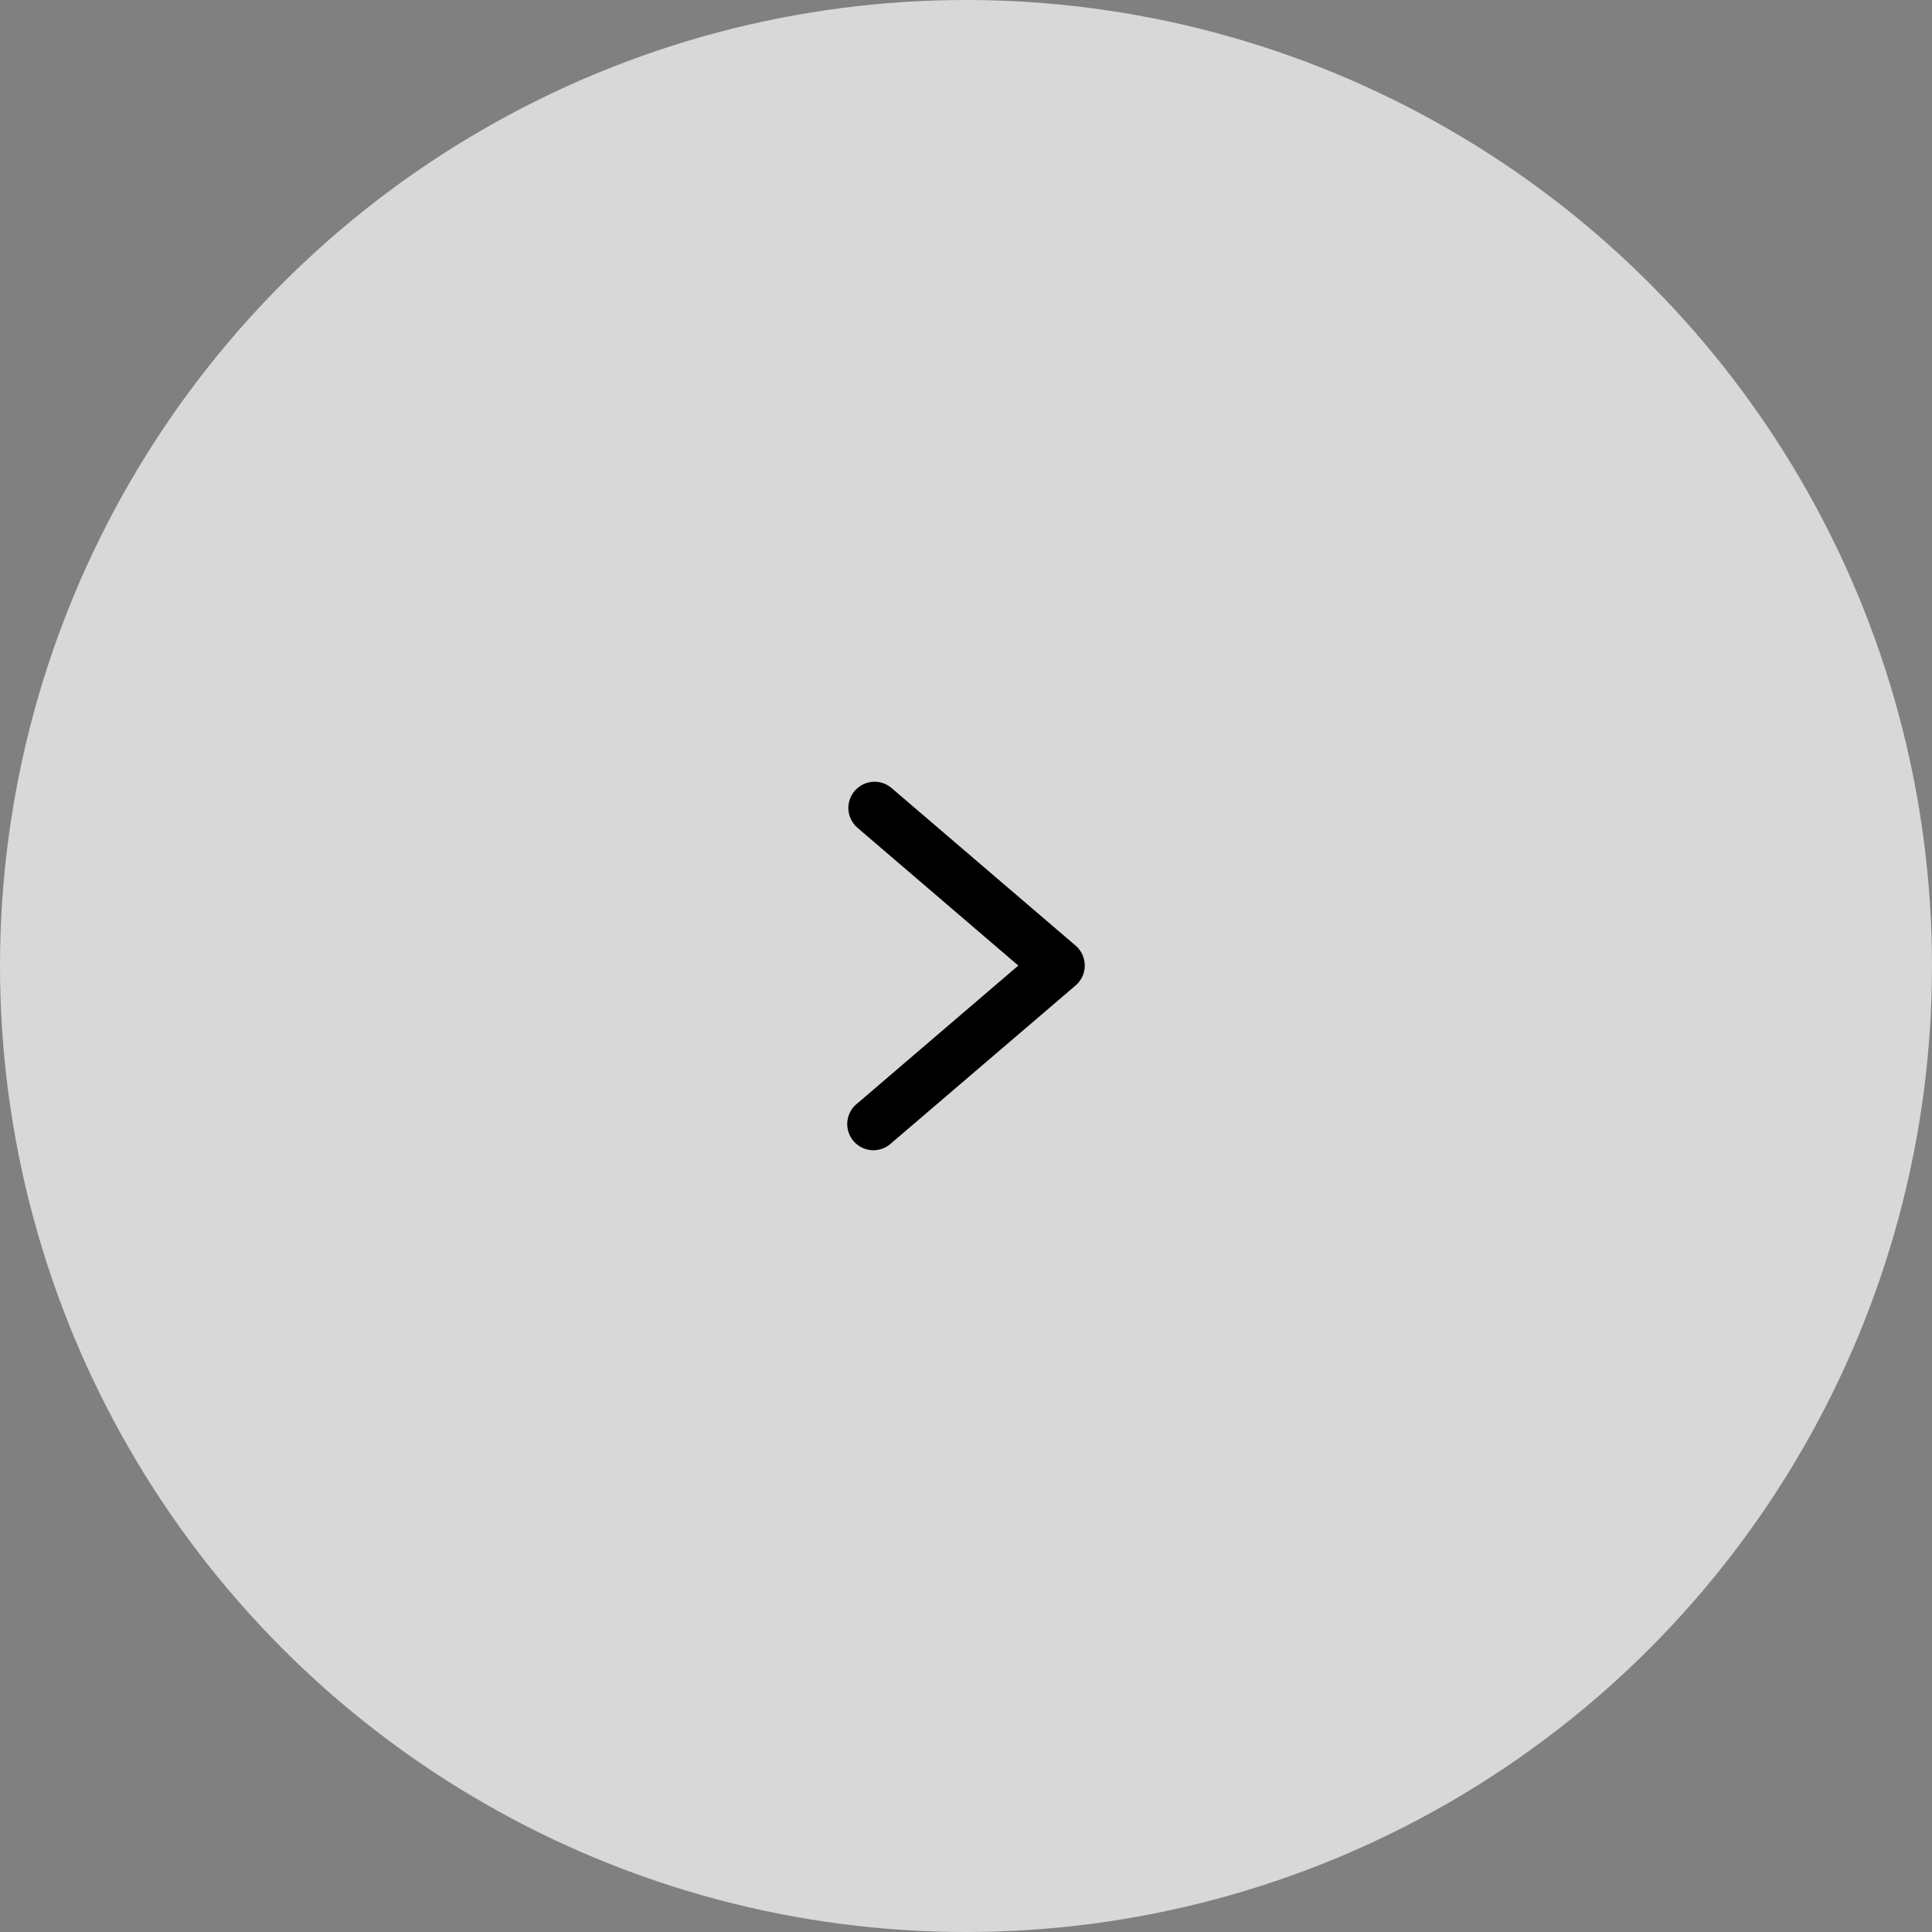 <svg width="86" height="86" viewBox="0 0 86 86" fill="none" xmlns="http://www.w3.org/2000/svg">
<rect x="0" y="0" width="86" height="86" fill="#808080" stroke="none"/>
<circle cx="43" cy="43" r="43" fill="white" fill-opacity="0.69"/>
<path d="M38.957 34.799C38.714 34.793 38.476 34.864 38.276 35C38.075 35.136 37.922 35.331 37.837 35.559C37.753 35.786 37.741 36.034 37.804 36.268C37.867 36.502 38.002 36.711 38.189 36.865L45.328 42.981L38.189 49.095C38.059 49.19 37.951 49.311 37.87 49.45C37.79 49.589 37.739 49.743 37.721 49.902C37.702 50.062 37.717 50.224 37.764 50.377C37.811 50.531 37.89 50.673 37.994 50.795C38.099 50.917 38.228 51.016 38.372 51.086C38.517 51.155 38.674 51.195 38.835 51.201C38.995 51.207 39.155 51.18 39.305 51.121C39.455 51.063 39.59 50.974 39.704 50.861L47.878 43.867C48.006 43.758 48.109 43.622 48.18 43.469C48.25 43.316 48.287 43.149 48.287 42.98C48.287 42.811 48.25 42.645 48.18 42.491C48.109 42.338 48.006 42.202 47.878 42.092L39.704 35.093C39.498 34.909 39.233 34.805 38.957 34.798V34.799Z" fill="black"/>
</svg>
